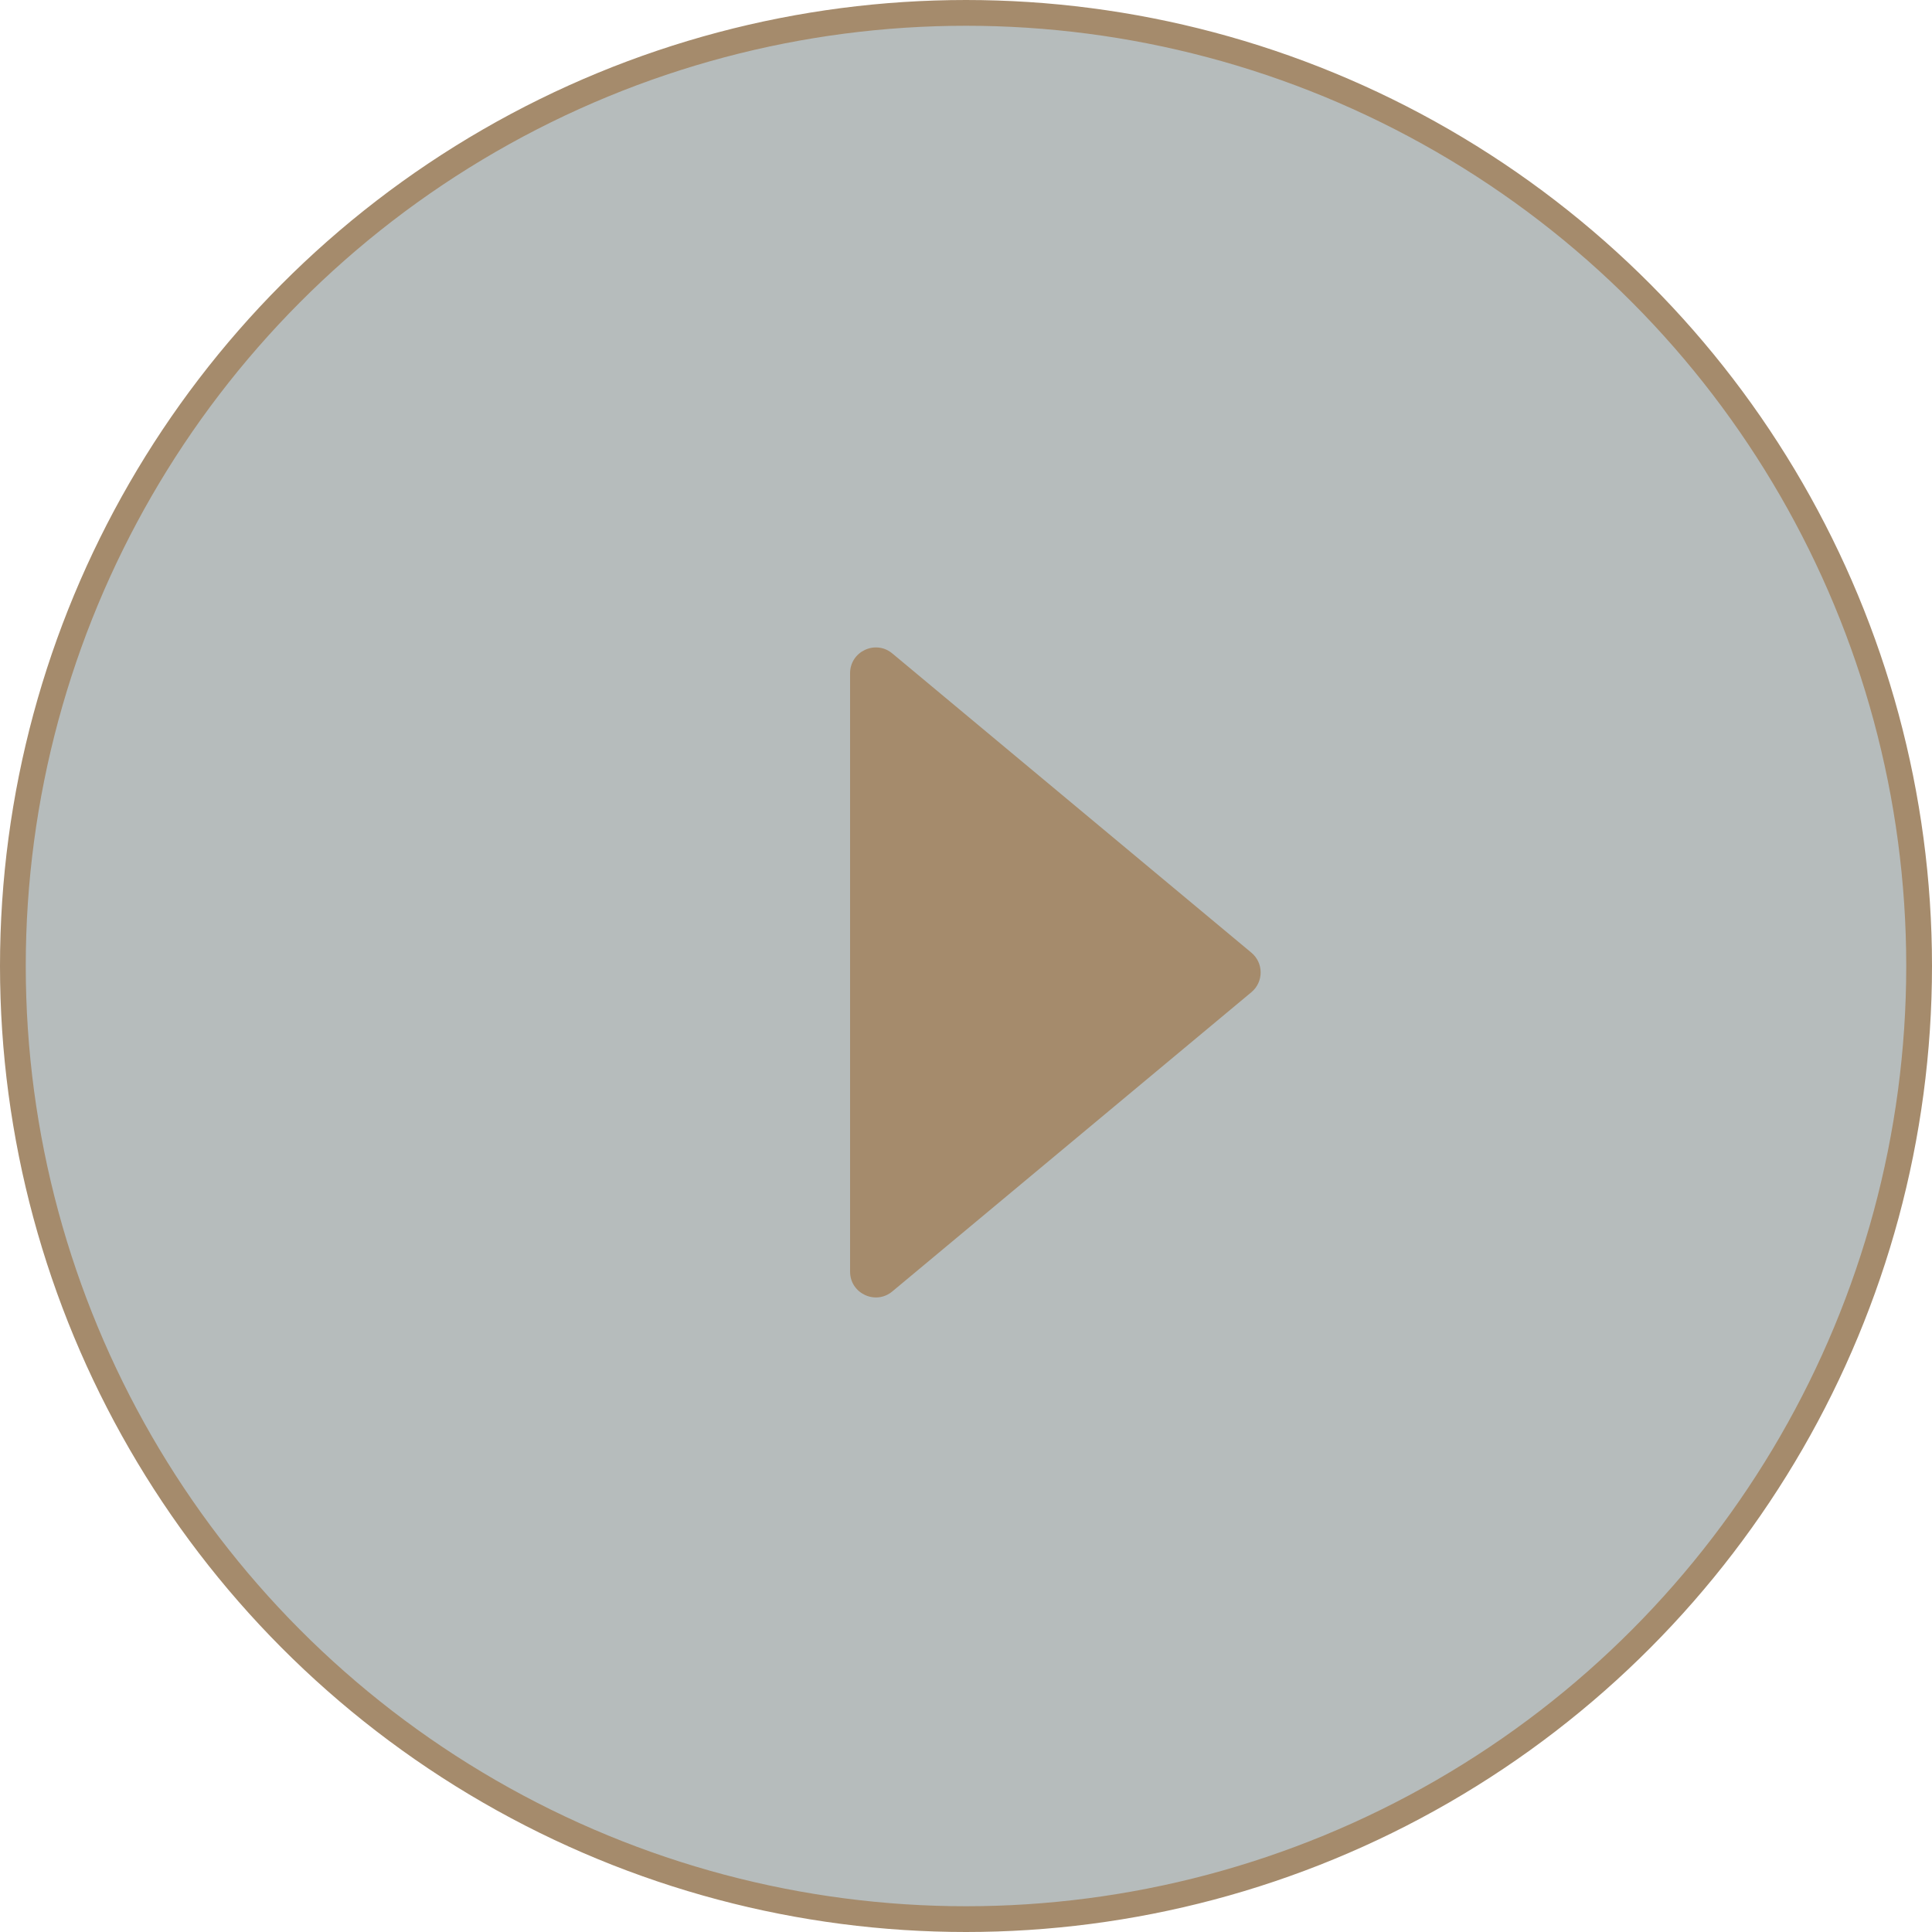 <svg width="150" height="150" viewBox="0 0 150 150" fill="none" xmlns="http://www.w3.org/2000/svg">
<circle cx="75" cy="75" r="74" fill="#0C1E21" fill-opacity="0.3" stroke="#A58B6C" stroke-width="2"/>
<path d="M97.156 73.964C98.116 74.763 98.116 76.237 97.156 77.036L69.28 100.266C67.978 101.352 66 100.426 66 98.73V52.27C66 50.574 67.978 49.648 69.28 50.734L97.156 73.964Z" fill="#A58B6C"/>
</svg>
